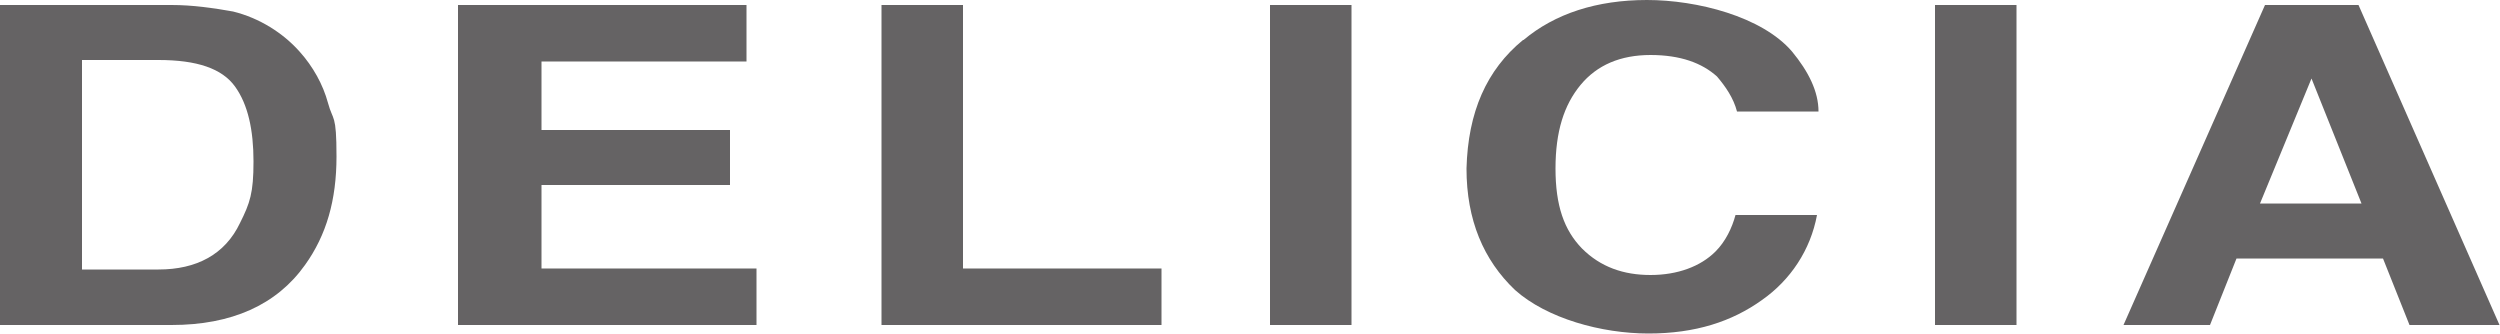 <?xml version="1.0" encoding="UTF-8"?>
<svg id="mainTitle" xmlns="http://www.w3.org/2000/svg" version="1.1" viewBox="0 0 500 66.7">
  <defs>
    <style>
      .cls-1 {
        fill: #656364;
        stroke-width: 0px;
      }
    </style>
  </defs>
  <path class="cls-1" d="M31.7,12c7.7,0,12.7,1.7,15.3,5.3s3.7,8.7,3.7,15-.7,8.3-2.7,12.3c-3,6.3-8.7,9.3-16.3,9.3h-15.3V12h15.3ZM34.3,1H0v64h34.3c12,0,21-4,26.7-12,4.3-6,6.3-13,6.3-21.7s-.7-7-1.7-10.7-3-7.3-5.7-10.3c-3.3-3.7-8-6.7-13.3-8-4-.7-8-1.3-12.3-1.3Z"/>
  <path class="cls-1" d="M149.3,12.3h-41v13.7h37.7v11h-37.7v16.7h43v11.3h-59.7V1h57.7v11.3Z"/>
  <path class="cls-1" d="M176.3,1h16.3v52.7h39.7v11.3h-56V1Z"/>
  <path class="cls-1" d="M270.3,65h-16.3V1h16.3v64Z"/>
  <path class="cls-1" d="M304.7,8c6.3-5.3,14.7-8,24.7-8s23,3.3,29,10.3c3.3,4,5.3,8,5.3,12h-16.3c-.7-2.7-2.3-5-4-7-3-2.7-7.3-4.3-13.3-4.3s-10.7,2-14,6c-3.3,4-5,9.3-5,16.7s1.7,12.3,5.3,16c3.7,3.7,8.3,5.3,13.7,5.3s10-1.7,13-4.7c2-2,3.3-4.7,4-7.3h16.3c-1.3,7-5.3,13-11,17-6,4.3-13.3,6.7-22.7,6.7s-20.3-3-26.7-8.7c-6.3-6-9.7-14-9.7-24.3.3-11.3,4-19.7,11.3-25.7Z"/>
  <path class="cls-1" d="M403.3,65h-16.3V1h16.3v64Z"/>
  <path class="cls-1" d="M462.3,15.7l10,25h-20.3l10.3-25ZM424.7,65h17.3l5.3-13.3h29.3l5.3,13.3h18L471.7,1h-18.7l-28.3,64Z"/>
</svg>